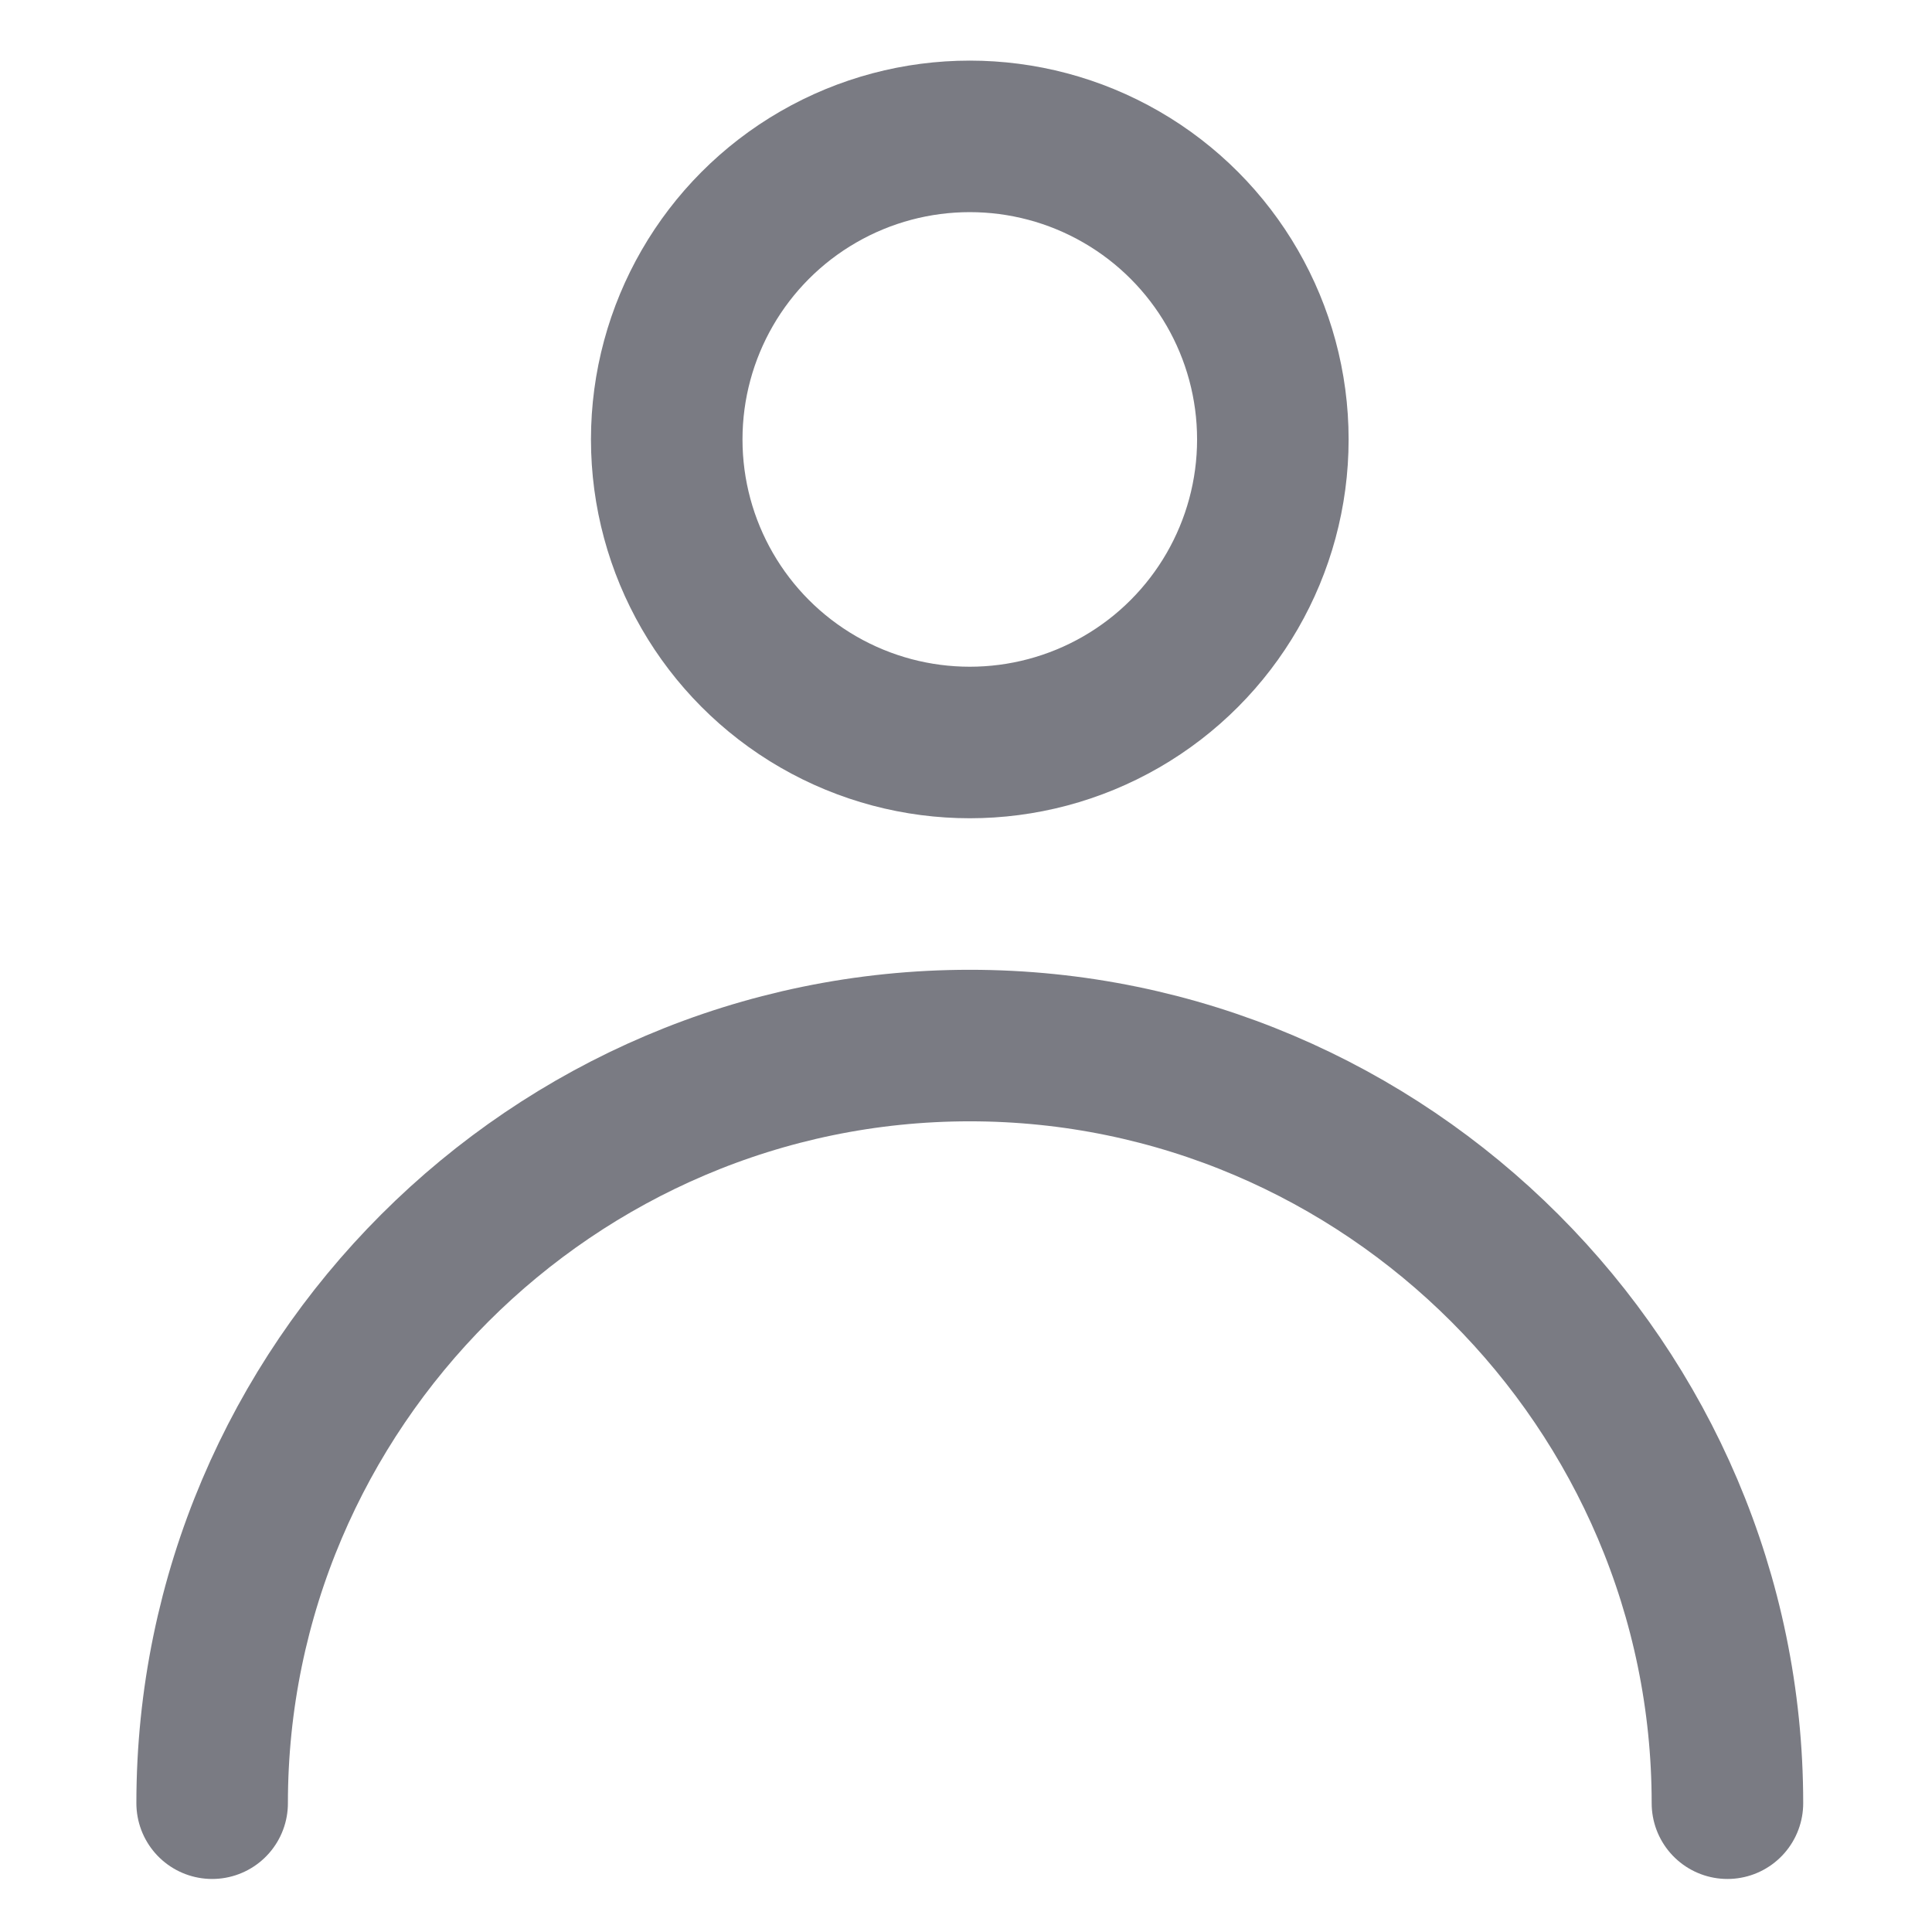 <?xml version="1.0" encoding="utf-8"?>
<!-- Generator: Adobe Illustrator 26.0.3, SVG Export Plug-In . SVG Version: 6.00 Build 0)  -->
<svg version="1.1" id="Layer_1" xmlns="http://www.w3.org/2000/svg" xmlns:xlink="http://www.w3.org/1999/xlink" x="0px" y="0px"
	 viewBox="0 0 25.5 25.5" style="enable-background:new 0 0 25.5 25.5;" xml:space="preserve">
<g>
	
		<circle style="fill:none;stroke:#7A7B83;stroke-width:2;stroke-linecap:round;stroke-linejoin:round;stroke-miterlimit:10;" cx="12.8" cy="5.8" r="4"/>
	<path style="fill:none;stroke:#7A7B83;stroke-width:2;stroke-linecap:round;stroke-linejoin:round;stroke-miterlimit:10;" d="
		M2.8,23.8c0-5.5,4.5-10,10-10s10,4.5,10,10"/>
</g>
<g>
</g>
<g>
</g>
<g>
</g>
<g>
</g>
<g>
</g>
<g>
</g>
</svg>
